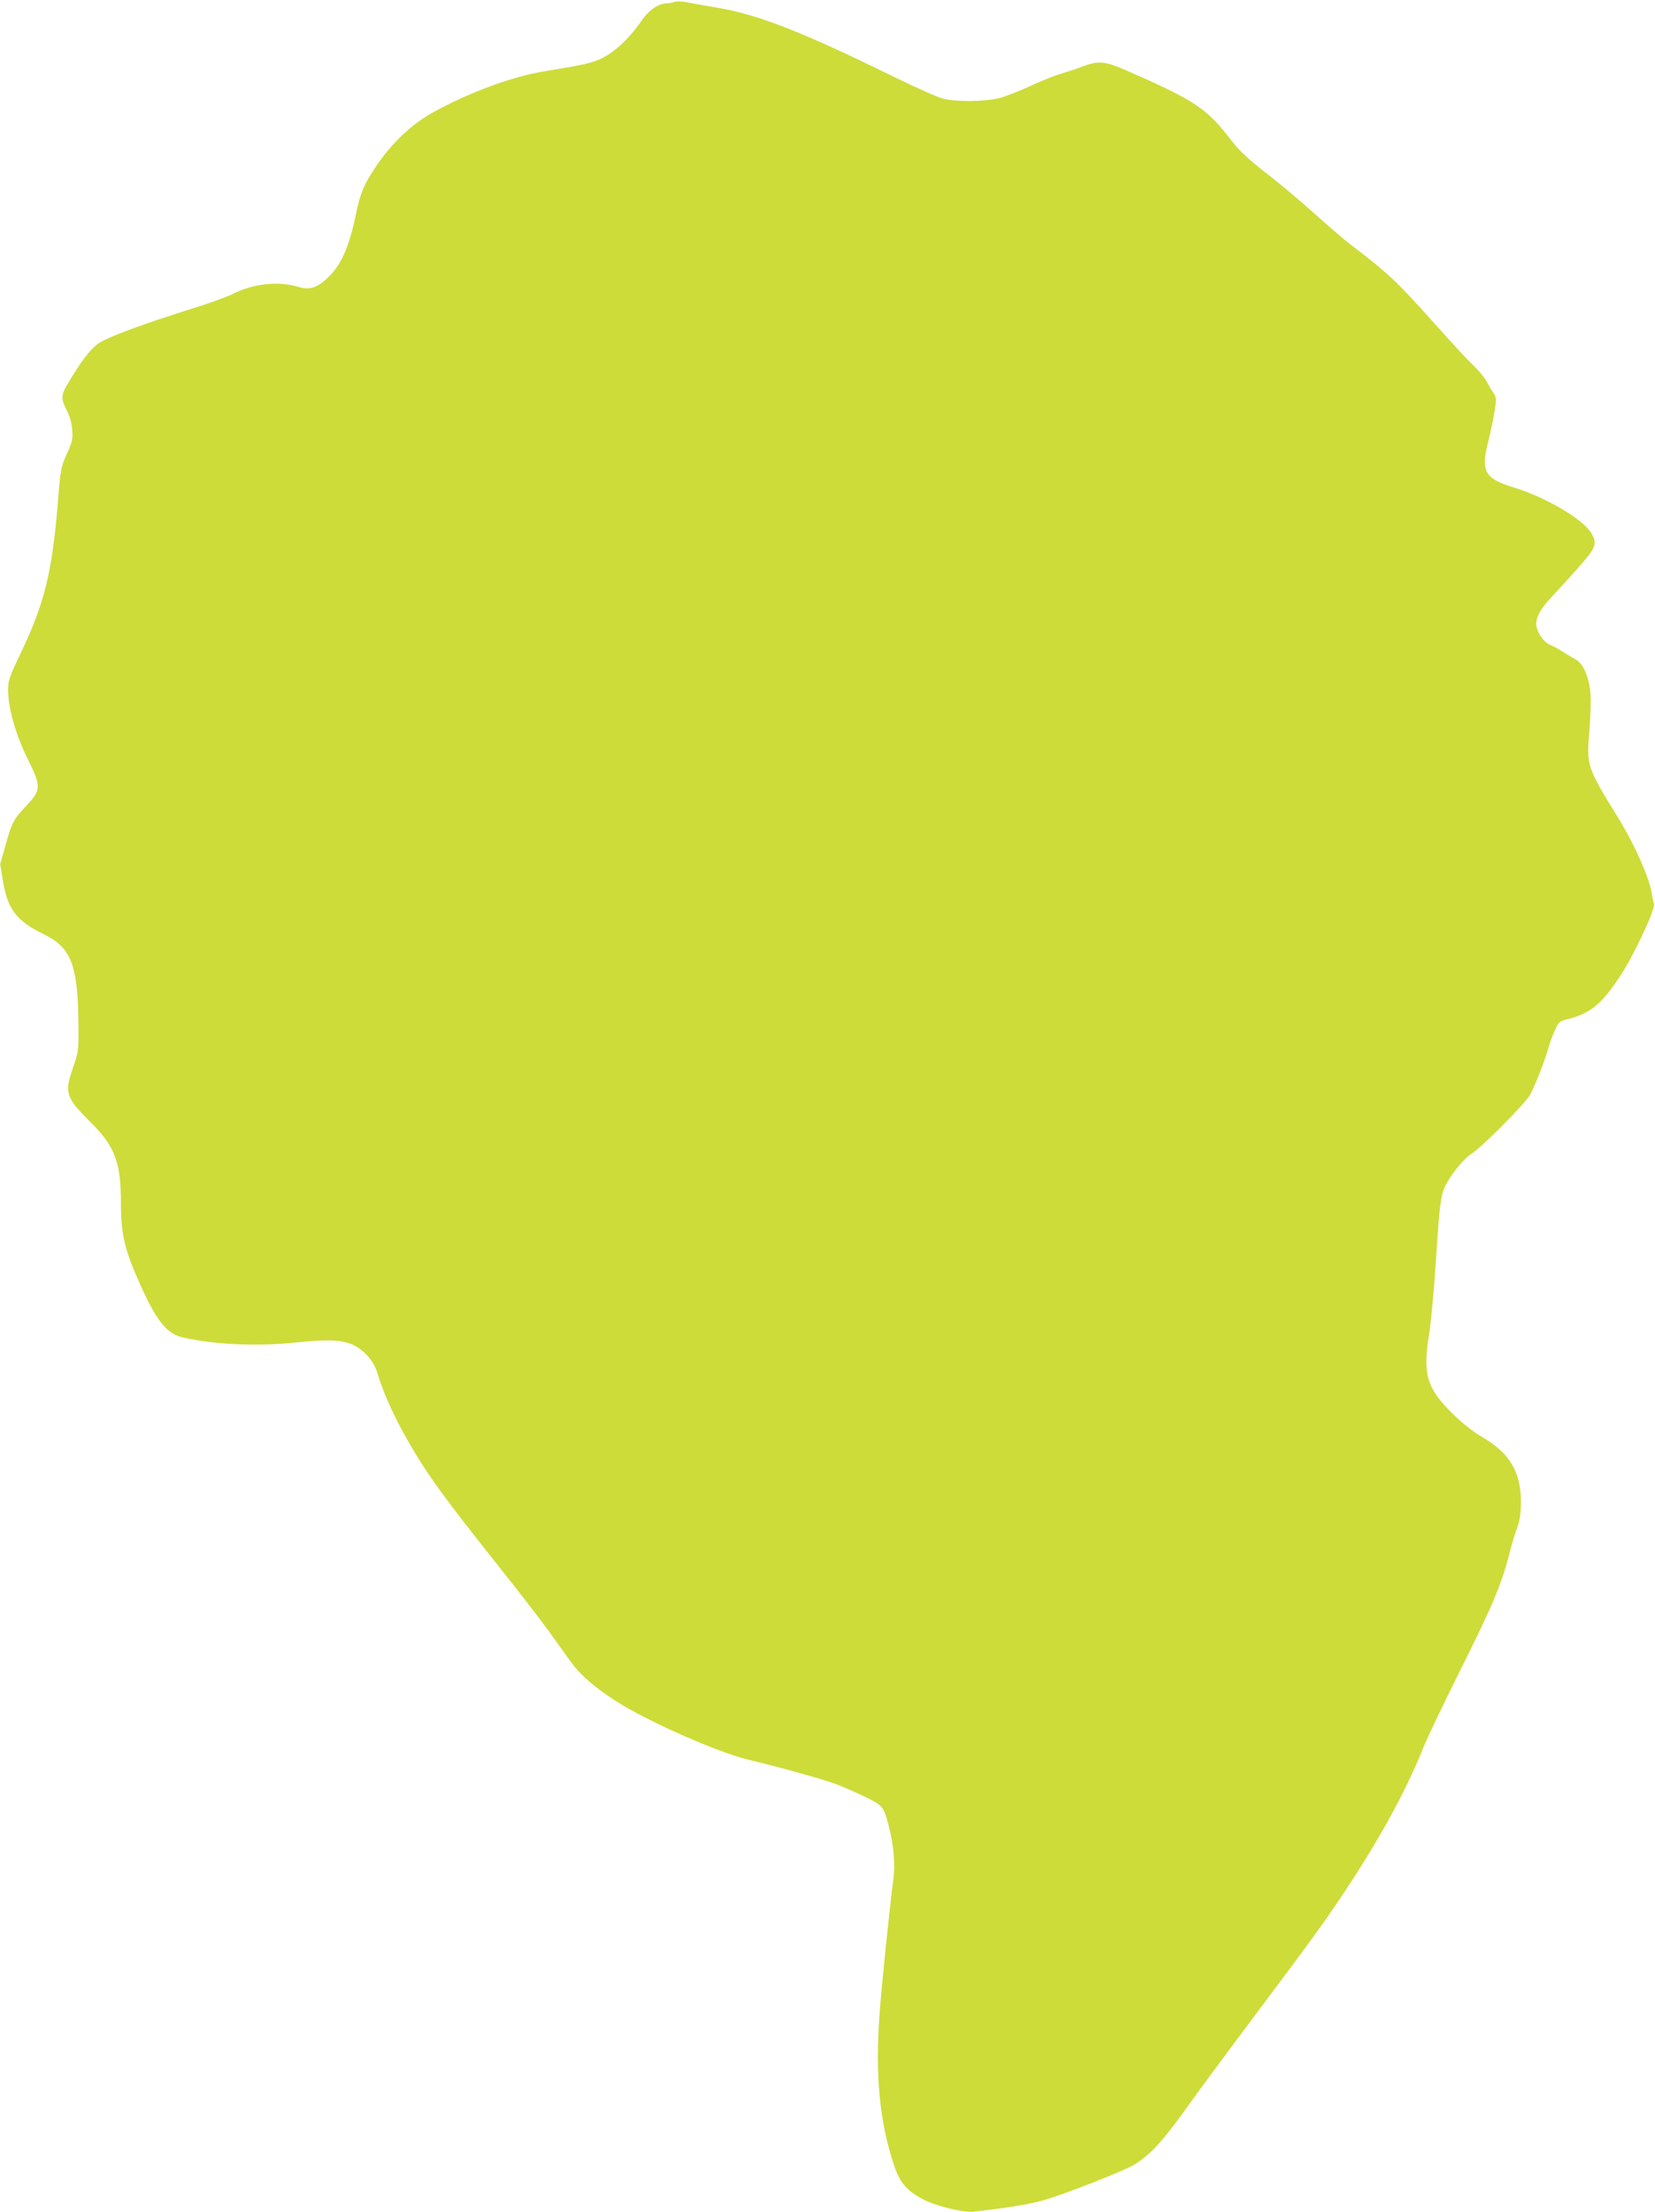 <?xml version="1.0" standalone="no"?>
<!DOCTYPE svg PUBLIC "-//W3C//DTD SVG 20010904//EN"
 "http://www.w3.org/TR/2001/REC-SVG-20010904/DTD/svg10.dtd">
<svg version="1.0" xmlns="http://www.w3.org/2000/svg"
 width="958pt" height="1280pt" viewBox="0 0 958 1280"
 preserveAspectRatio="xMidYMid meet">
<g transform="translate(0,1280) scale(0.1,-0.1)"
fill="#cddc39" stroke="none">
<path d="M3904 12789 c-11 -4 -30 -8 -43 -8 -53 -2 -106 -39 -154 -110 -65
-94 -153 -176 -229 -211 -58 -26 -98 -35 -318 -71 -193 -30 -451 -126 -662
-244 -120 -68 -235 -178 -323 -310 -69 -103 -89 -151 -115 -276 -41 -195 -86
-295 -168 -371 -58 -54 -101 -67 -165 -48 -117 35 -259 20 -380 -41 -34 -17
-139 -55 -233 -84 -272 -85 -485 -163 -541 -200 -50 -34 -107 -108 -187 -246
-33 -57 -33 -77 0 -142 17 -32 29 -75 32 -113 4 -54 1 -70 -31 -140 -34 -75
-37 -89 -51 -269 -34 -418 -78 -596 -218 -888 -66 -139 -71 -153 -71 -215 1
-102 44 -253 113 -393 81 -164 80 -179 -15 -279 -66 -70 -78 -93 -114 -224
l-30 -106 15 -91 c27 -169 78 -237 236 -314 161 -78 199 -177 202 -525 1 -151
0 -157 -32 -250 -50 -141 -40 -172 97 -308 146 -143 181 -236 181 -473 0 -183
21 -271 114 -477 94 -209 153 -280 246 -301 188 -42 429 -52 650 -29 179 19
265 16 328 -11 70 -31 127 -97 148 -170 29 -100 93 -244 165 -370 116 -205
208 -332 530 -737 115 -144 247 -315 294 -380 47 -66 106 -147 131 -182 52
-72 132 -142 252 -220 182 -119 601 -304 782 -346 166 -39 424 -111 502 -140
37 -14 111 -47 164 -72 105 -51 109 -56 139 -171 28 -108 38 -222 26 -308 -21
-158 -70 -633 -80 -783 -25 -353 0 -612 81 -862 35 -106 72 -152 166 -203 74
-40 235 -80 297 -74 182 20 312 41 395 63 120 33 481 174 541 212 96 62 164
137 324 362 49 69 209 285 355 480 337 449 406 544 517 710 215 321 364 592
473 860 23 58 116 251 205 430 202 403 251 523 300 720 9 36 26 90 37 120 15
40 21 79 22 145 1 177 -64 287 -227 382 -52 30 -115 80 -169 134 -150 147
-174 229 -135 462 10 60 27 245 38 410 23 358 29 402 65 464 39 68 101 141
143 168 61 39 307 287 337 339 28 49 85 194 108 276 7 25 23 69 36 97 20 47
27 54 64 63 142 36 202 84 313 250 79 118 211 400 197 422 -3 4 -9 34 -14 65
-15 90 -100 280 -193 431 -181 292 -184 303 -167 503 7 82 10 181 6 221 -8 92
-43 171 -85 192 -16 9 -49 29 -73 44 -24 16 -58 34 -75 41 -32 13 -64 53 -77
98 -14 45 13 102 83 176 37 40 109 118 159 175 101 113 110 137 72 199 -48 80
-263 206 -446 262 -170 52 -193 93 -150 263 14 57 31 138 38 181 11 71 10 79
-8 105 -11 15 -28 44 -39 65 -11 21 -43 61 -72 88 -29 27 -124 129 -211 227
-246 274 -278 304 -513 484 -31 24 -121 101 -200 172 -79 71 -206 178 -283
237 -104 81 -154 129 -198 186 -141 185 -210 231 -600 402 -136 59 -167 62
-265 25 -37 -14 -93 -32 -123 -41 -30 -8 -107 -39 -170 -68 -63 -29 -144 -61
-180 -71 -79 -22 -250 -25 -330 -5 -30 7 -158 64 -285 126 -529 260 -784 360
-1020 400 -77 13 -161 28 -186 33 -26 4 -55 5 -65 1z"/>
</g>
</svg>
